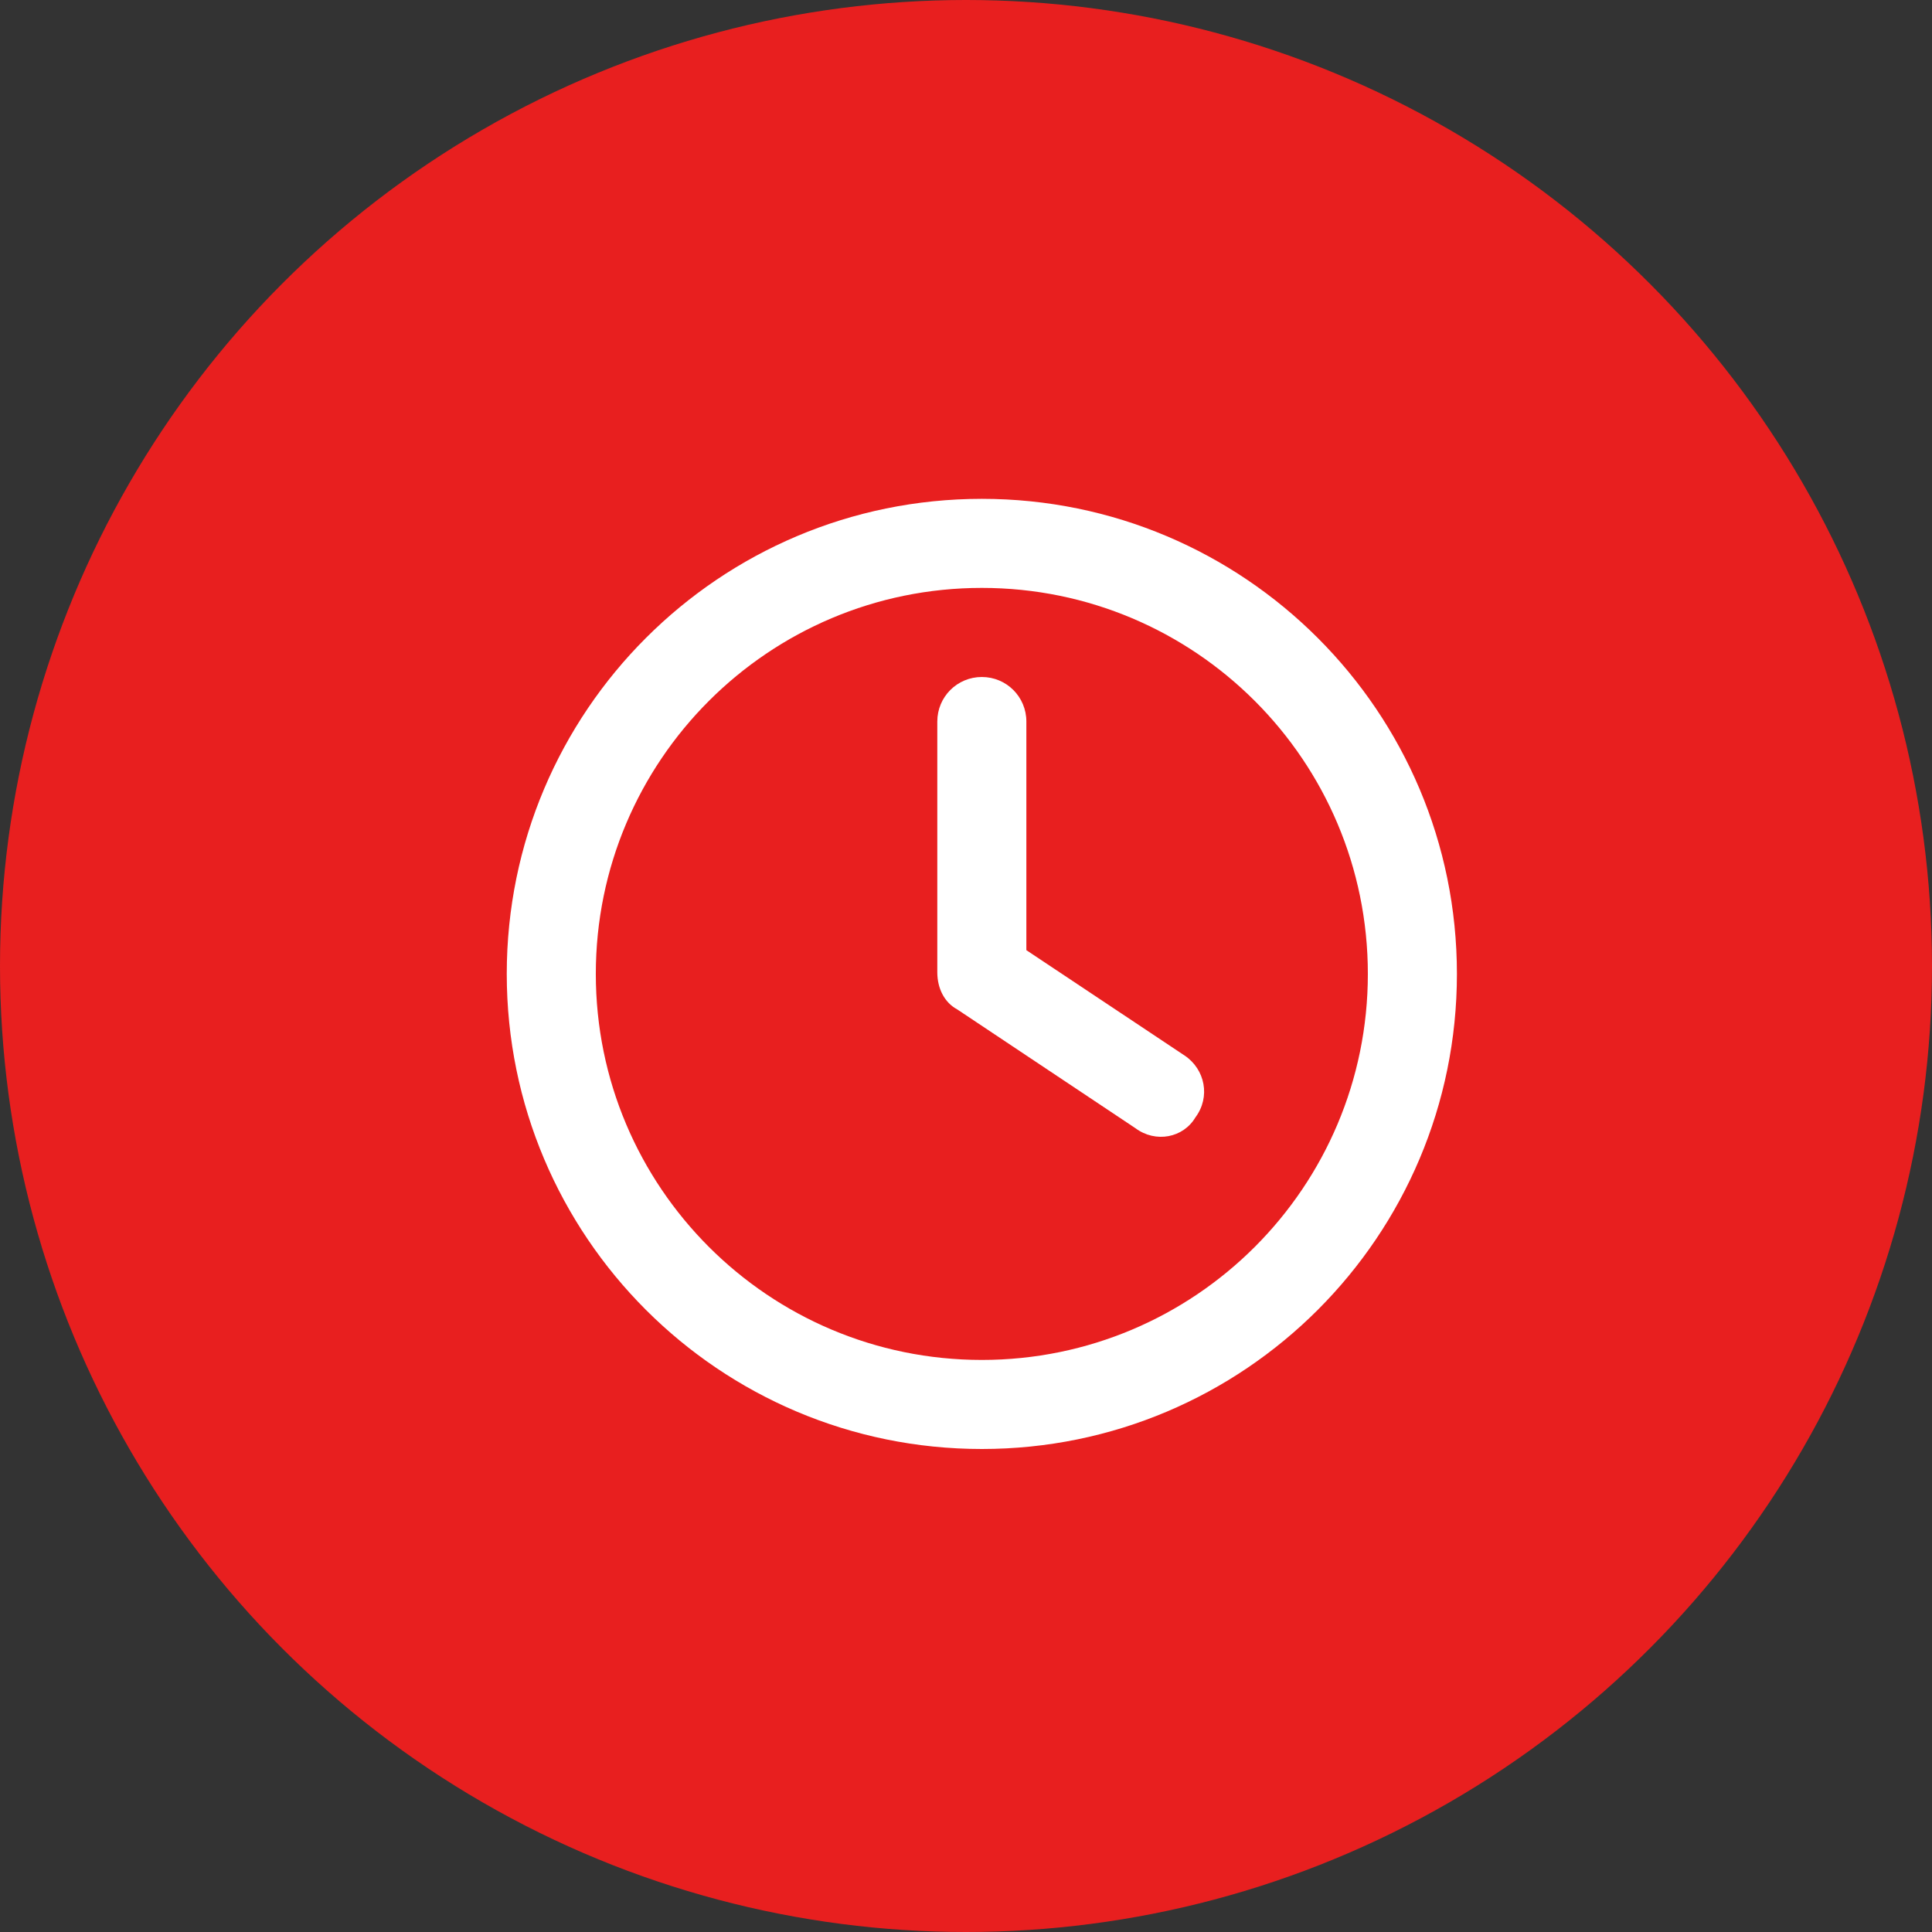 <?xml version="1.0" encoding="UTF-8"?>
<svg width="61px" height="61px" viewBox="0 0 61 61" version="1.1" xmlns="http://www.w3.org/2000/svg" xmlns:xlink="http://www.w3.org/1999/xlink">
    <rect x="0" y="0" width="61" height="61" fill="#333333" stroke="none"/>
    <title>Group 4</title>
    <defs>
        <circle id="path-1" cx="30.5" cy="30.5" r="30.5"></circle>
    </defs>
    <g id="Page-1" stroke="none" stroke-width="1" fill="none" fill-rule="evenodd">
        <g id="01-Homepage" transform="translate(-126, -1635)">
            <g id="USPS" transform="translate(126, 1629)">
                <g id="Group-4" transform="translate(0, 6)">
                    <mask id="mask-2" fill="white">
                        <use xlink:href="#path-1"></use>
                    </mask>
                    <use id="Mask" fill="#E81F1F" xlink:href="#path-1"></use>
                    <path d="M29.594,22.781 C29.594,22.002 30.221,21.375 31,21.375 C31.779,21.375 32.406,22.002 32.406,22.781 L32.406,30 L37.404,33.328 C38.049,33.762 38.225,34.635 37.744,35.279 C37.363,35.924 36.49,36.1 35.846,35.619 L30.221,31.869 C29.828,31.658 29.594,31.219 29.594,30.697 L29.594,22.781 Z M31,15.75 C39.285,15.75 46,22.465 46,30.75 C46,39.035 39.285,45.75 31,45.75 C22.715,45.75 16,39.035 16,30.75 C16,22.465 22.715,15.75 31,15.75 Z M18.812,30.75 C18.812,37.482 24.268,42.938 31,42.938 C37.732,42.938 43.188,37.482 43.188,30.75 C43.188,24.018 37.732,18.562 31,18.562 C24.268,18.562 18.812,24.018 18.812,30.75 Z" id="Shape" fill="#FFFFFF" fill-rule="nonzero" mask="url(#mask-2)"></path>
                </g>
            </g>
        </g>
    </g>
</svg>